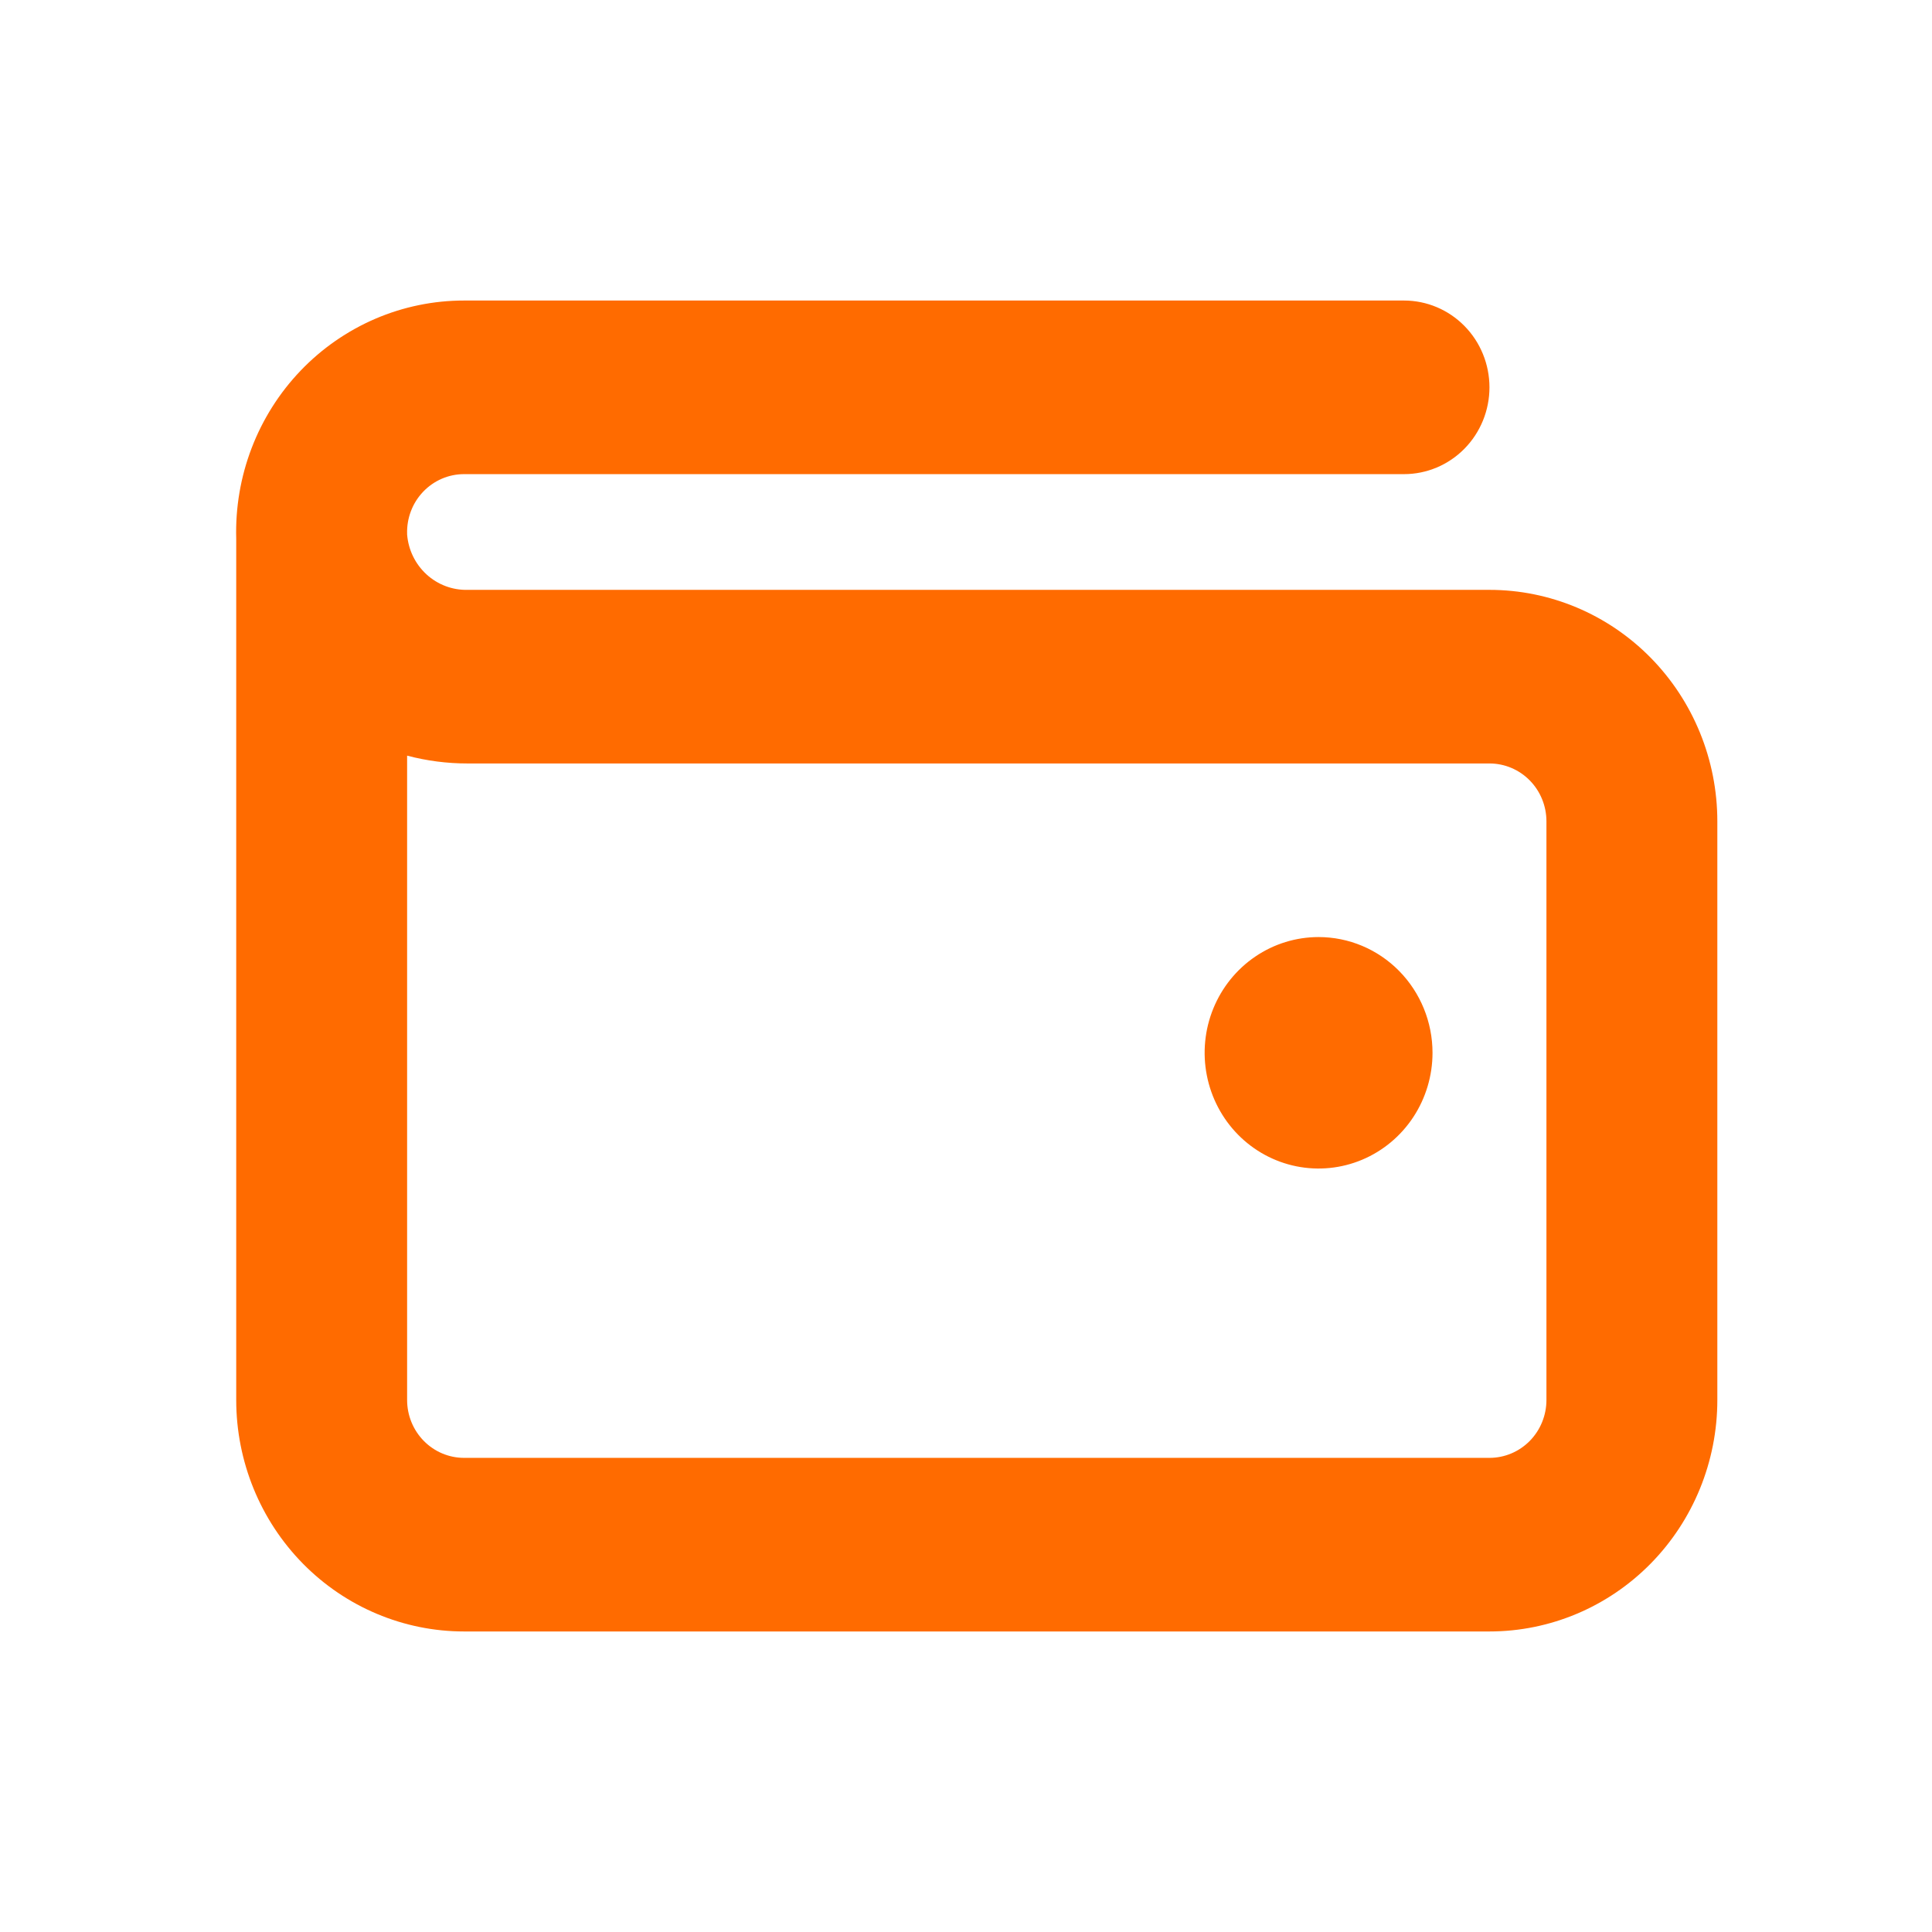 <svg width="90" height="90" viewBox="0 0 90 90" fill="none" xmlns="http://www.w3.org/2000/svg">
<path d="M66.732 49.044C66.732 50.11 66.42 51.152 65.837 52.039C65.254 52.925 64.425 53.616 63.455 54.024C62.486 54.432 61.418 54.539 60.389 54.331C59.359 54.123 58.414 53.61 57.671 52.856C56.929 52.102 56.424 51.141 56.219 50.095C56.014 49.05 56.119 47.965 56.521 46.98C56.923 45.995 57.603 45.153 58.476 44.561C59.348 43.968 60.375 43.652 61.424 43.652C62.832 43.652 64.182 44.22 65.177 45.231C66.172 46.242 66.732 47.614 66.732 49.044ZM80 38.261V65.217C80 68.077 78.882 70.82 76.891 72.842C74.9 74.864 72.201 76 69.385 76H21.619C18.804 76 16.104 74.864 14.113 72.842C12.123 70.82 11.004 68.077 11.004 65.217V25.093C10.964 23.651 11.208 22.215 11.723 20.871C12.238 19.527 13.014 18.301 14.003 17.267C14.993 16.233 16.177 15.411 17.485 14.849C18.793 14.288 20.199 13.999 21.619 14H65.405C66.46 14 67.473 14.426 68.219 15.184C68.966 15.943 69.385 16.971 69.385 18.044C69.385 19.116 68.966 20.144 68.219 20.903C67.473 21.661 66.46 22.087 65.405 22.087H21.619C21.263 22.087 20.911 22.159 20.583 22.3C20.256 22.441 19.959 22.648 19.712 22.907C19.464 23.167 19.27 23.474 19.142 23.812C19.014 24.149 18.954 24.509 18.965 24.87V24.897C19.021 25.611 19.344 26.276 19.867 26.756C20.39 27.236 21.074 27.494 21.778 27.478H69.385C72.201 27.478 74.9 28.614 76.891 30.636C78.882 32.658 80 35.401 80 38.261ZM72.039 38.261C72.039 37.546 71.759 36.86 71.262 36.355C70.764 35.849 70.089 35.565 69.385 35.565H21.778C20.829 35.566 19.884 35.443 18.965 35.201V65.217C18.965 65.932 19.245 66.618 19.743 67.124C20.24 67.629 20.915 67.913 21.619 67.913H69.385C70.089 67.913 70.764 67.629 71.262 67.124C71.759 66.618 72.039 65.932 72.039 65.217V38.261Z" fill="#FF6B00"/>
</svg>
